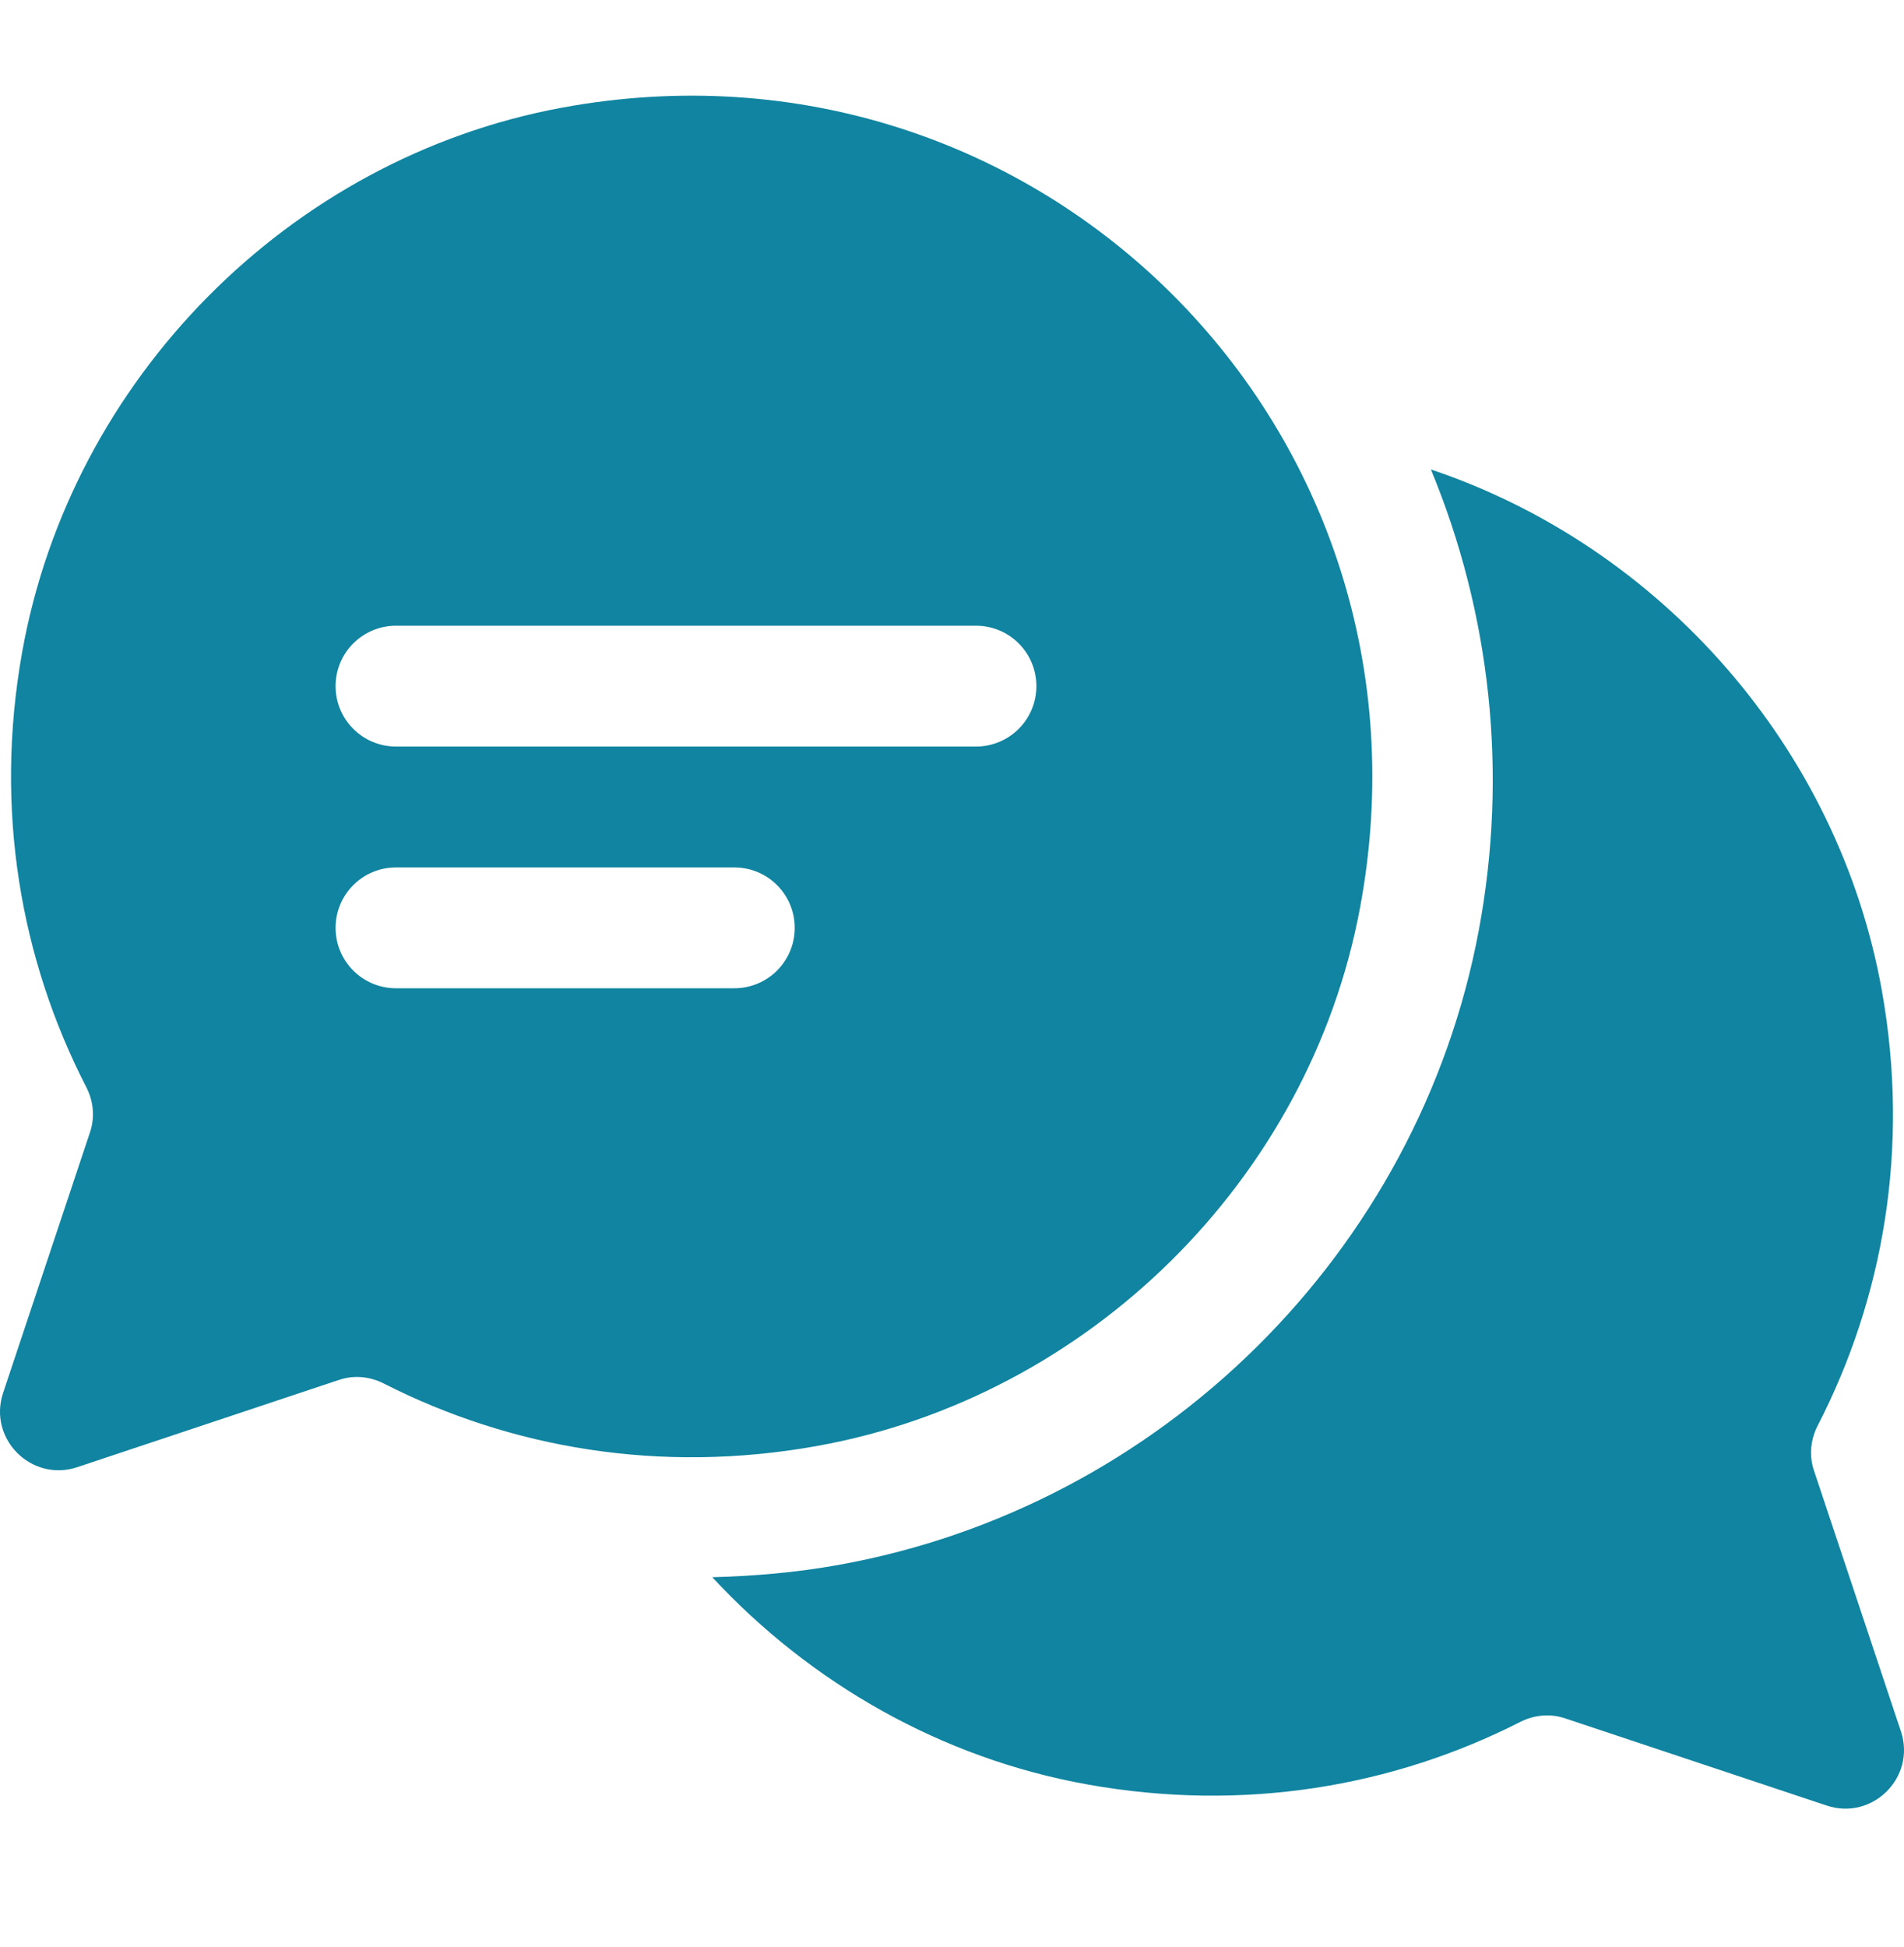 <?xml version="1.0" encoding="UTF-8"?> <svg xmlns="http://www.w3.org/2000/svg" id="a" width="400" height="408.95" viewBox="0 0 400 408.95"><path d="m399.35,363.66l-18.28-54.82c-1.04-3.13-.7-6.49.81-9.42,13.73-26.68,19.41-58.19,13.46-91.39-9.11-50.9-46.39-93.2-94.73-109.42,12.48,30.13,16.28,63.63,10.05,96.86-12.66,67.54-66.74,121.09-134.57,133.25-8.78,1.57-17.65,2.34-26.45,2.57,20.6,22.22,48.1,38.02,78.77,43.52,33,5.92,64.36.41,90.96-13.12,2.92-1.48,6.26-1.81,9.36-.78l55.03,18.34c9.64,3.21,18.8-5.96,15.59-15.59Z" fill="#1084a0"></path><path d="m117.88,22.65C60.71,33.27,14.9,79.71,4.66,136.95c-5.94,33.21-.27,64.71,13.46,91.39,1.51,2.93,1.85,6.29.81,9.42L.65,292.58c-3.21,9.64,5.96,18.8,15.59,15.59l55.03-18.34c3.11-1.04,6.45-.71,9.37.78,26.6,13.53,57.96,19.04,90.96,13.12,57.09-10.24,103.42-55.94,114.1-112.95C304.54,90.35,218.28,3.99,117.88,22.65Zm36.39,184.93h-71.08c-7.01,0-12.69-5.68-12.69-12.69s5.68-12.69,12.69-12.69h71.08c7.01,0,12.69,5.68,12.69,12.69s-5.68,12.69-12.69,12.69Zm50.77-50.77h-121.85c-7.01,0-12.69-5.68-12.69-12.69s5.68-12.69,12.69-12.69h121.85c7.01,0,12.69,5.68,12.69,12.69s-5.68,12.69-12.69,12.69Z" fill="#1084a0"></path></svg> 